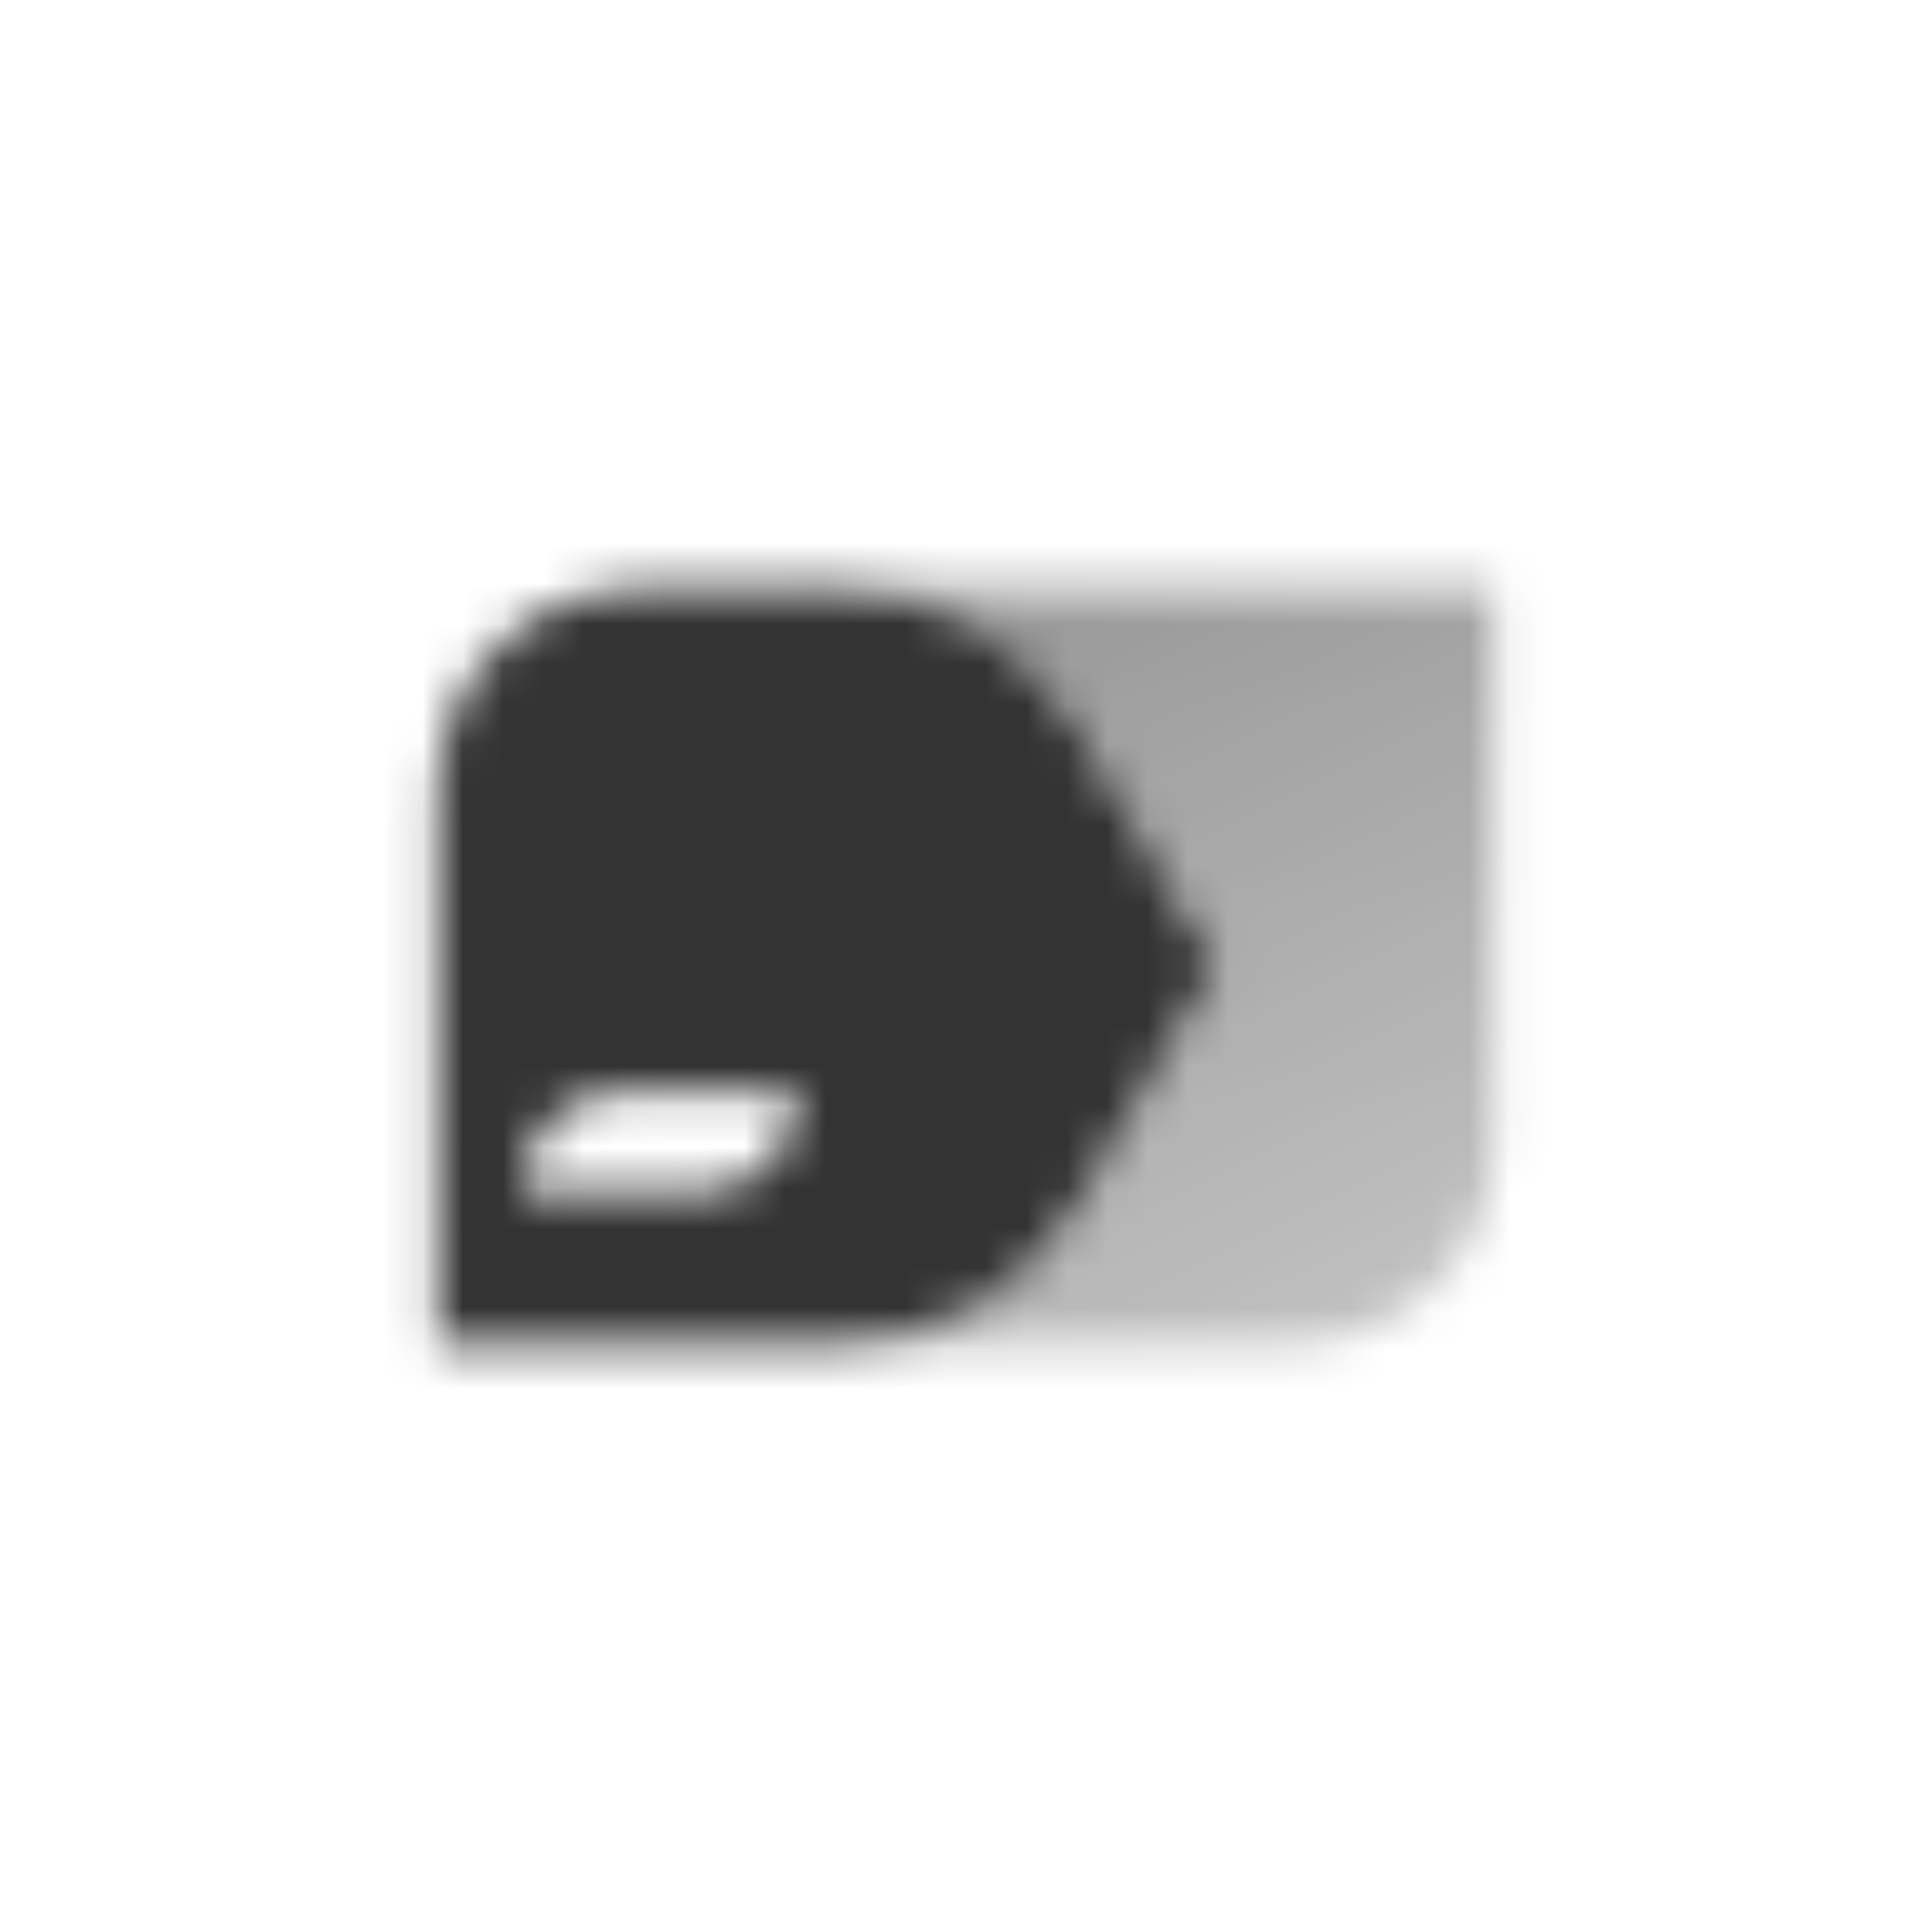 <svg width="48" height="48" viewBox="0 0 48 48" fill="none" xmlns="http://www.w3.org/2000/svg">
<mask id="mask0_1519_8660" style="mask-type:alpha" maskUnits="userSpaceOnUse" x="10" y="14" width="28" height="20">
<path d="M20.875 14.625C23.439 14.625 25.586 15.956 26.79 18.008L30.25 24.001L26.79 29.993C25.58 32.085 23.375 33.375 20.875 33.375H32.125C34.886 33.375 37.125 31.136 37.125 28.375V14.625H20.875Z" fill="url(#paint0_linear_1519_8660)"/>
<path fill-rule="evenodd" clip-rule="evenodd" d="M15.875 14.625C13.114 14.625 10.875 16.864 10.875 19.625V33.375H20.93C23.348 33.375 25.58 32.085 26.79 29.993L30.25 24.001L26.79 18.008C25.583 15.915 23.348 14.625 20.93 14.625H15.875ZM12.959 29.625C12.959 28.244 14.078 27.125 15.459 27.125H19.834C19.834 28.506 18.715 29.625 17.334 29.625H12.959Z" fill="black"/>
</mask>
<g mask="url(#mask0_1519_8660)">
<rect x="9" y="9" width="30" height="30" fill="#333333"/>
</g>
<defs>
<linearGradient id="paint0_linear_1519_8660" x1="21.752" y1="16.5" x2="30.571" y2="35.653" gradientUnits="userSpaceOnUse">
<stop stop-opacity="0.5"/>
<stop offset="1" stop-opacity="0.3"/>
</linearGradient>
</defs>
</svg>
